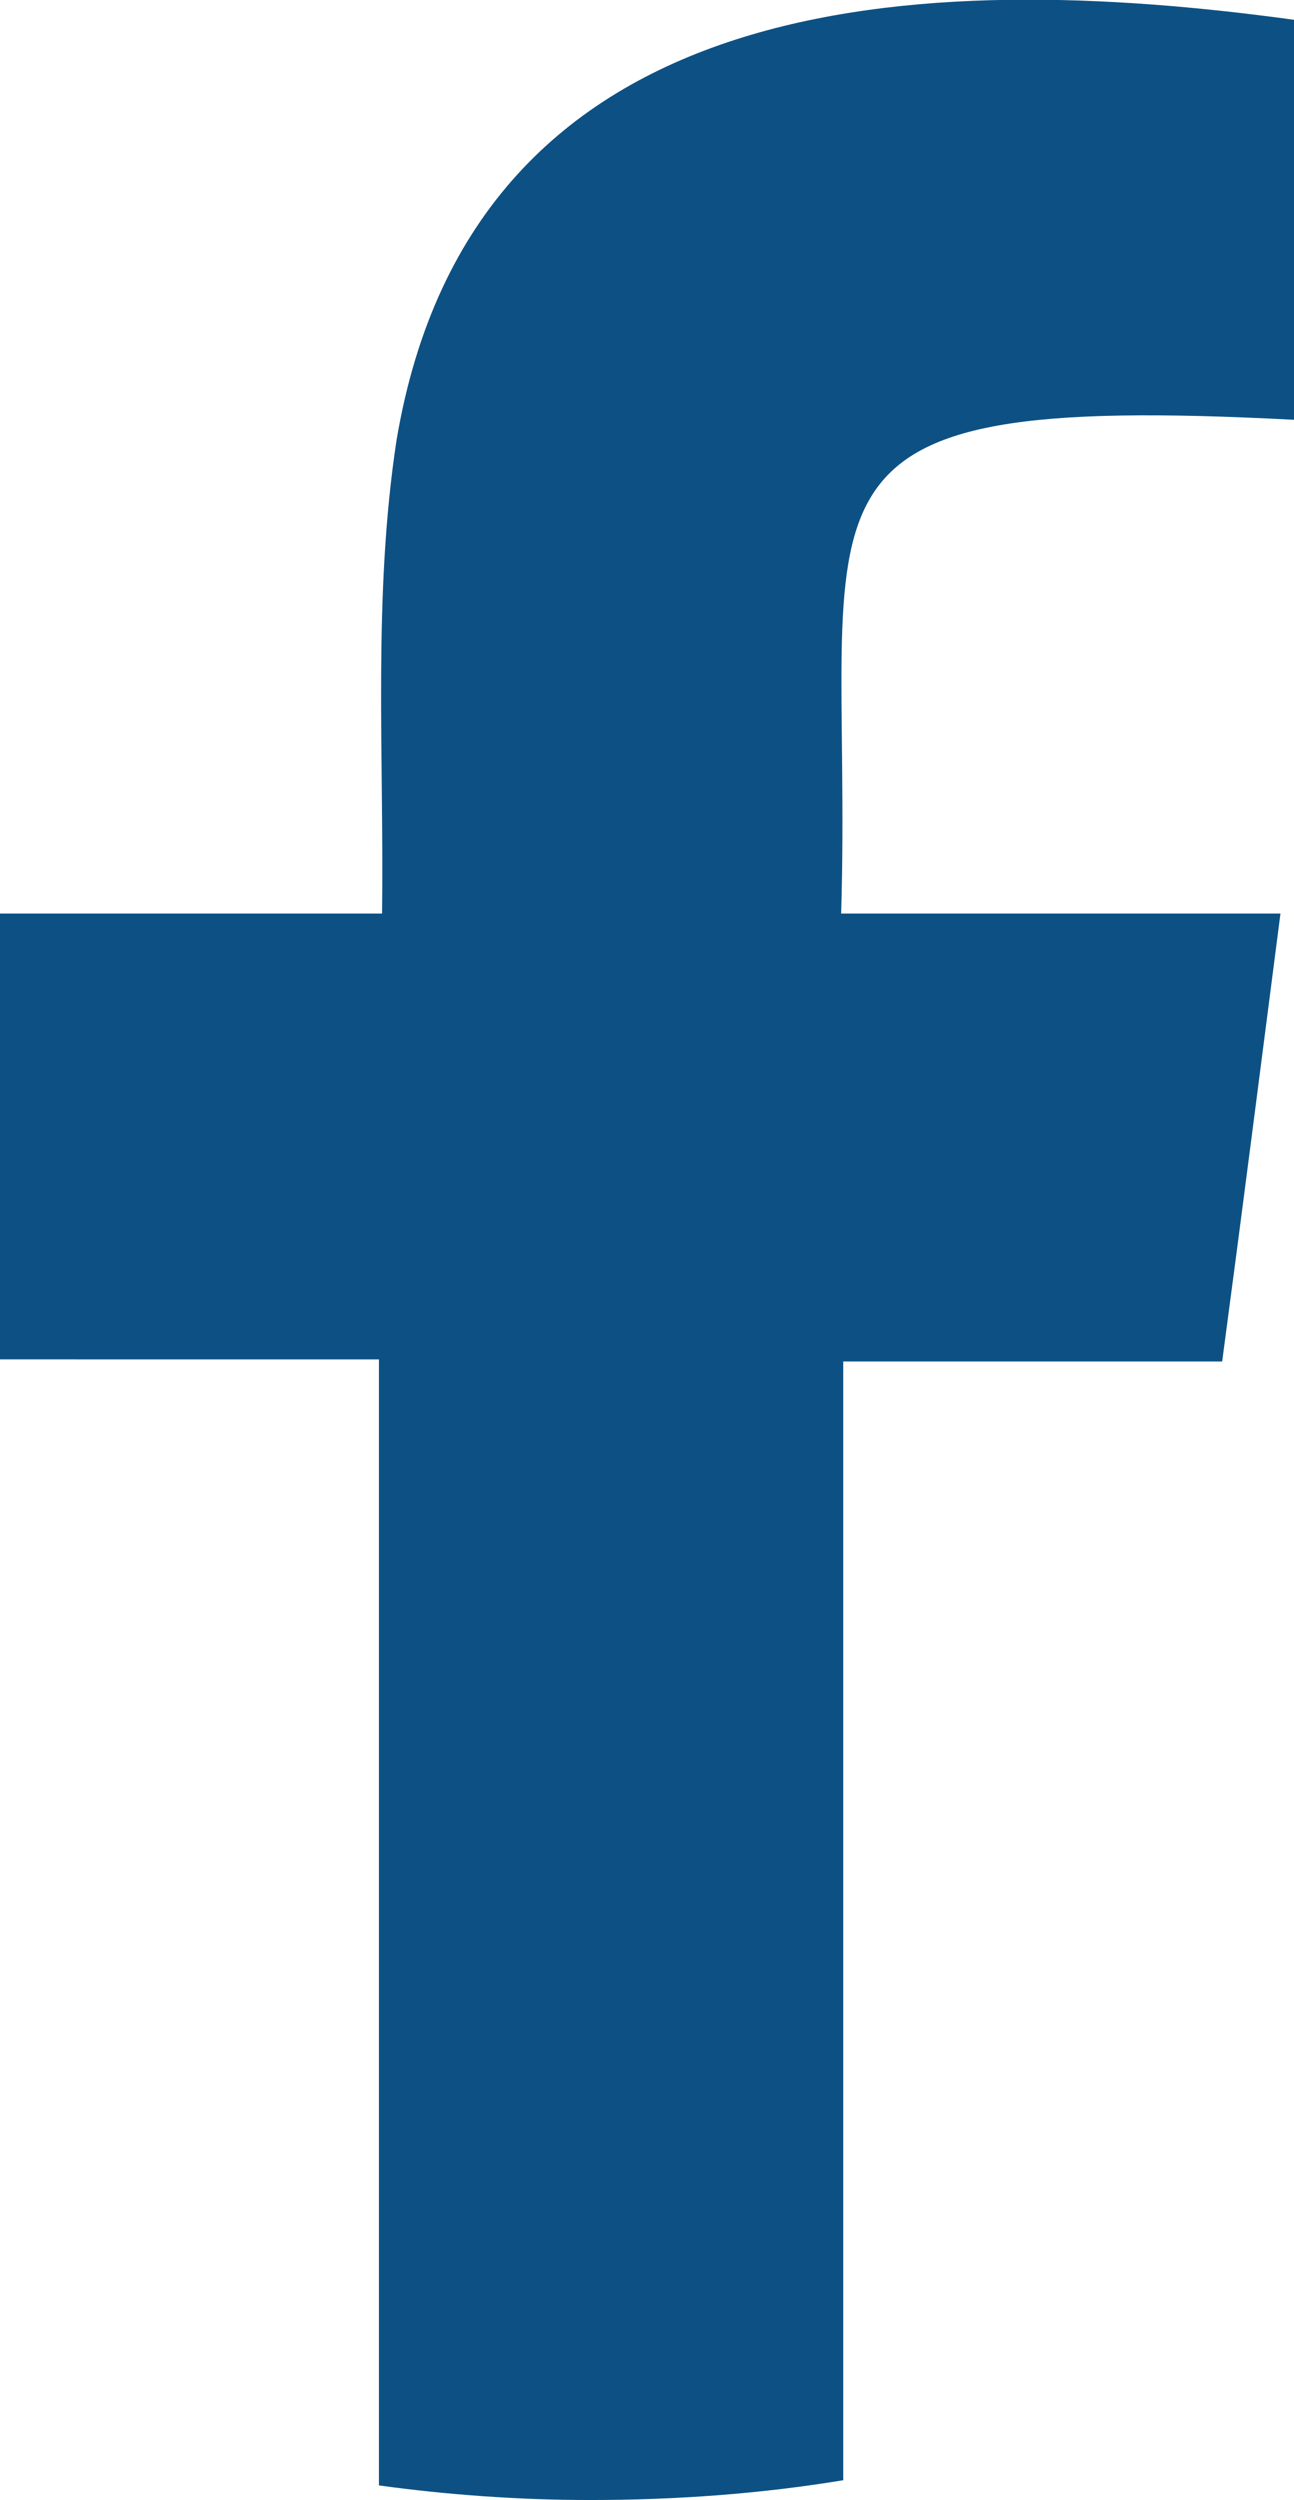 <?xml version="1.0" encoding="UTF-8"?><svg id="_レイヤー_2" xmlns="http://www.w3.org/2000/svg" viewBox="0 0 12.43 24"><defs><style>.cls-1{fill:#0d5184;fill-rule:evenodd;}</style></defs><g id="_テキスト"><path class="cls-1" d="m12.3,8.77c-.19,1.47-.37,2.88-.56,4.3h-3.64c0,1.5,0,8.77,0,10.74-.79.13-1.6.19-2.43.19-.69,0-1.37-.05-2.03-.14v-10.81H0v-4.28s3.67,0,3.67,0c.02-1.52-.09-3.05.14-4.55C4.55-.15,8.86-.3,12.43.19v3.84c-5.16-.27-4.23.67-4.35,4.74.2,0,3.2,0,4.22,0Z"/></g></svg>
